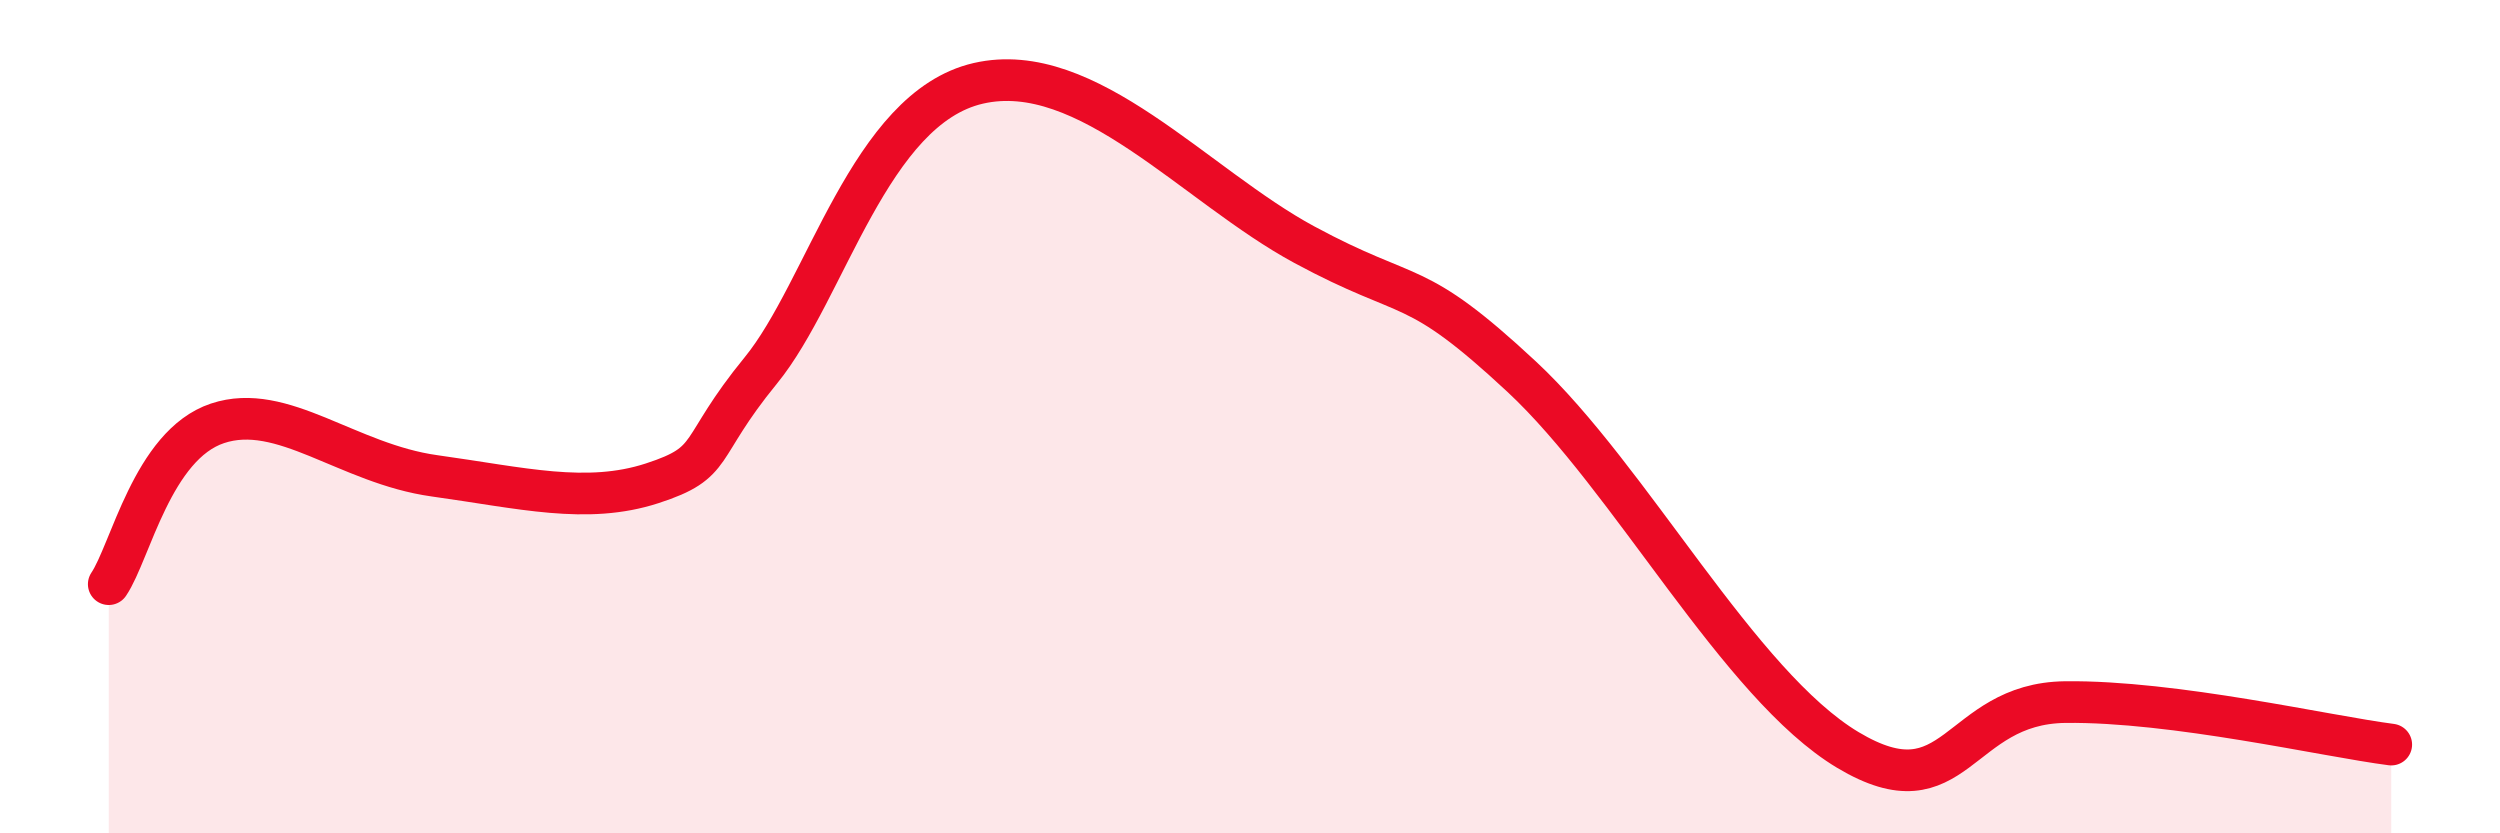 
    <svg width="60" height="20" viewBox="0 0 60 20" xmlns="http://www.w3.org/2000/svg">
      <path
        d="M 2.61,14.02 C 3.13,13.25 3.66,10.68 5.22,10.16 C 6.78,9.64 8.34,11.13 10.43,11.42 C 12.52,11.71 14.08,12.11 15.65,11.6 C 17.22,11.09 16.69,10.81 18.26,8.89 C 19.83,6.97 20.87,2.6 23.48,2 C 26.09,1.4 28.69,4.46 31.3,5.87 C 33.91,7.28 33.91,6.61 36.52,9.04 C 39.13,11.47 41.74,16.44 44.35,18 C 46.96,19.56 46.96,16.88 49.57,16.85 C 52.18,16.82 55.83,17.67 57.39,17.87L57.39 20L2.61 20Z"
        fill="#EB0A25"
        opacity="0.1"
        stroke-linecap="round"
        stroke-linejoin="round"
      />
      <path
        d="M 2.61,14.02 C 3.13,13.25 3.66,10.68 5.22,10.16 C 6.78,9.64 8.34,11.13 10.43,11.42 C 12.52,11.71 14.08,12.11 15.65,11.6 C 17.22,11.09 16.69,10.81 18.26,8.89 C 19.83,6.97 20.87,2.6 23.48,2 C 26.09,1.4 28.69,4.46 31.3,5.87 C 33.91,7.28 33.91,6.61 36.52,9.04 C 39.13,11.47 41.74,16.44 44.35,18 C 46.96,19.56 46.96,16.88 49.57,16.85 C 52.18,16.82 55.83,17.67 57.39,17.87"
        stroke="#EB0A25"
        stroke-width="1"
        fill="none"
        stroke-linecap="round"
        stroke-linejoin="round"
      />
    </svg>
  